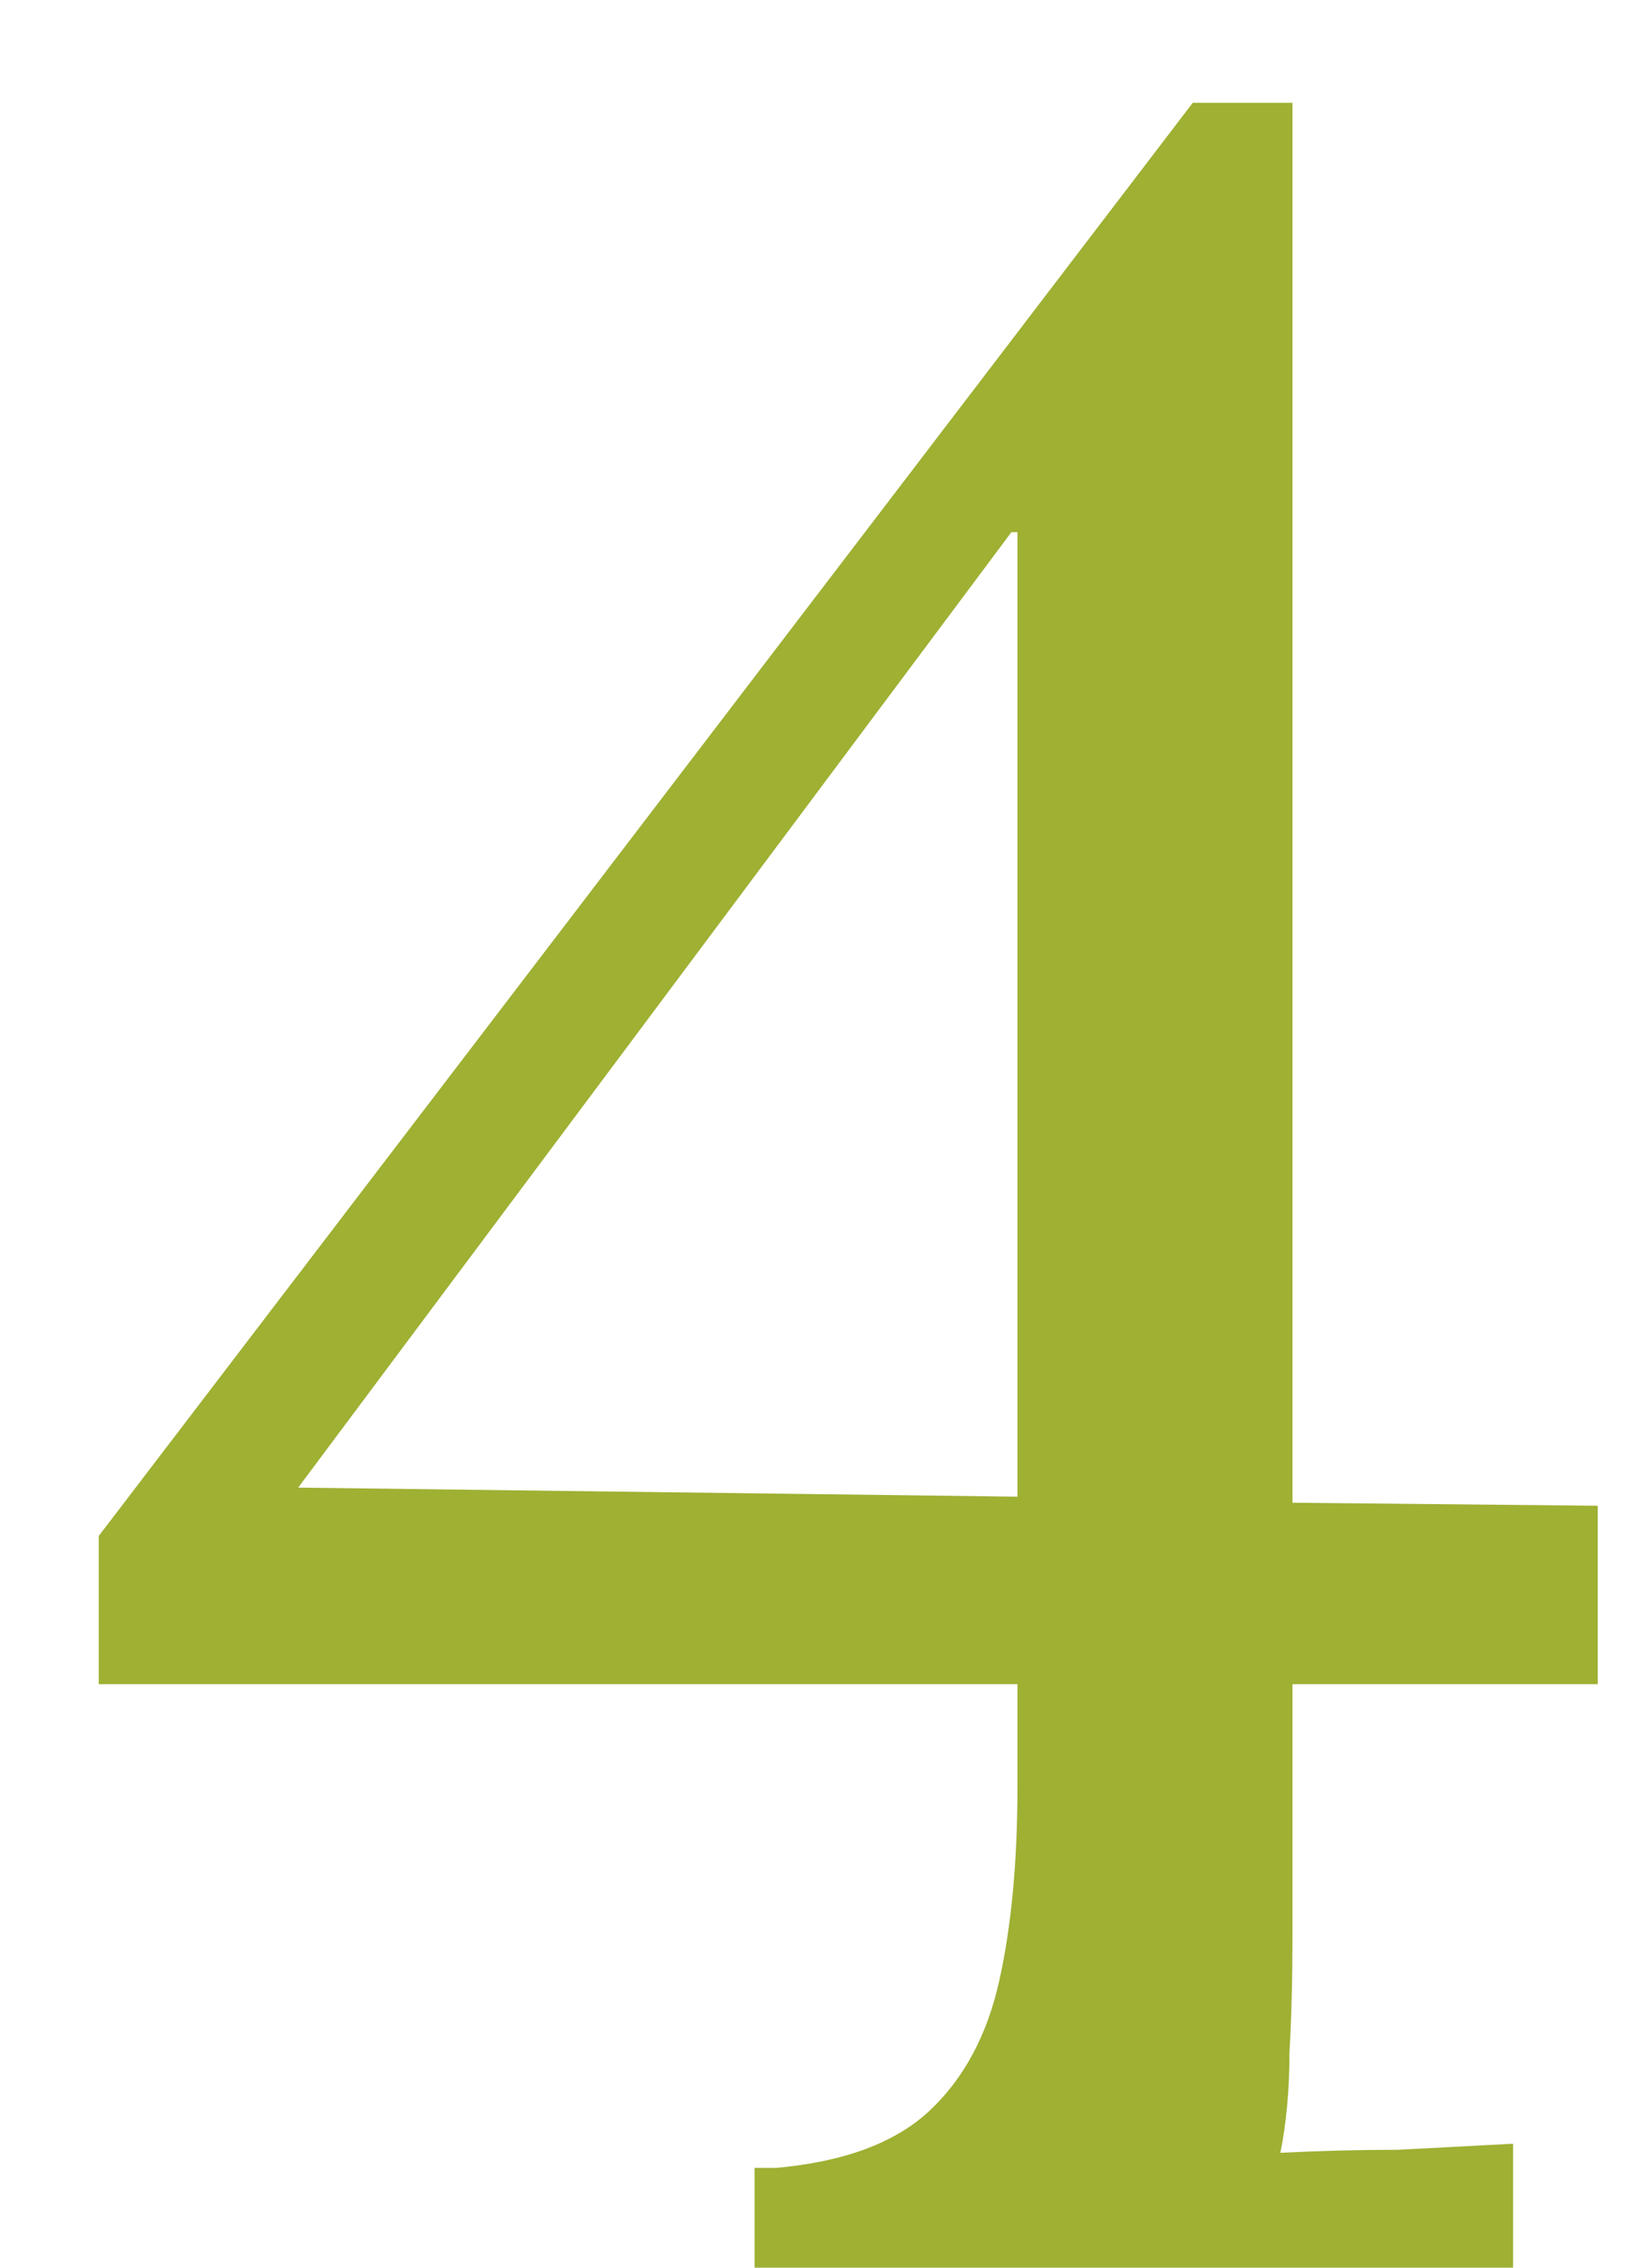 <?xml version="1.0" encoding="UTF-8"?>
<svg xmlns="http://www.w3.org/2000/svg" width="13" height="18" viewBox="0 0 13 18" fill="none">
  <path d="M10.264 15.384C10.264 15.704 10.256 16.008 10.24 16.296C10.24 16.584 10.216 16.848 10.168 17.088C10.488 17.072 10.8 17.064 11.104 17.064C11.408 17.048 11.712 17.032 12.016 17.016V18H5.992V17.208H6.16C6.704 17.16 7.112 17.008 7.384 16.752C7.656 16.496 7.84 16.152 7.936 15.72C8.032 15.288 8.08 14.776 8.08 14.184V13.368H0.784V12.192L9.472 0.816H10.264V11.928L12.688 11.952V13.368H10.264V15.384ZM8.032 4.224L2.368 11.808L8.08 11.88V4.224H8.032Z" fill="#9FB033"></path>
</svg>
